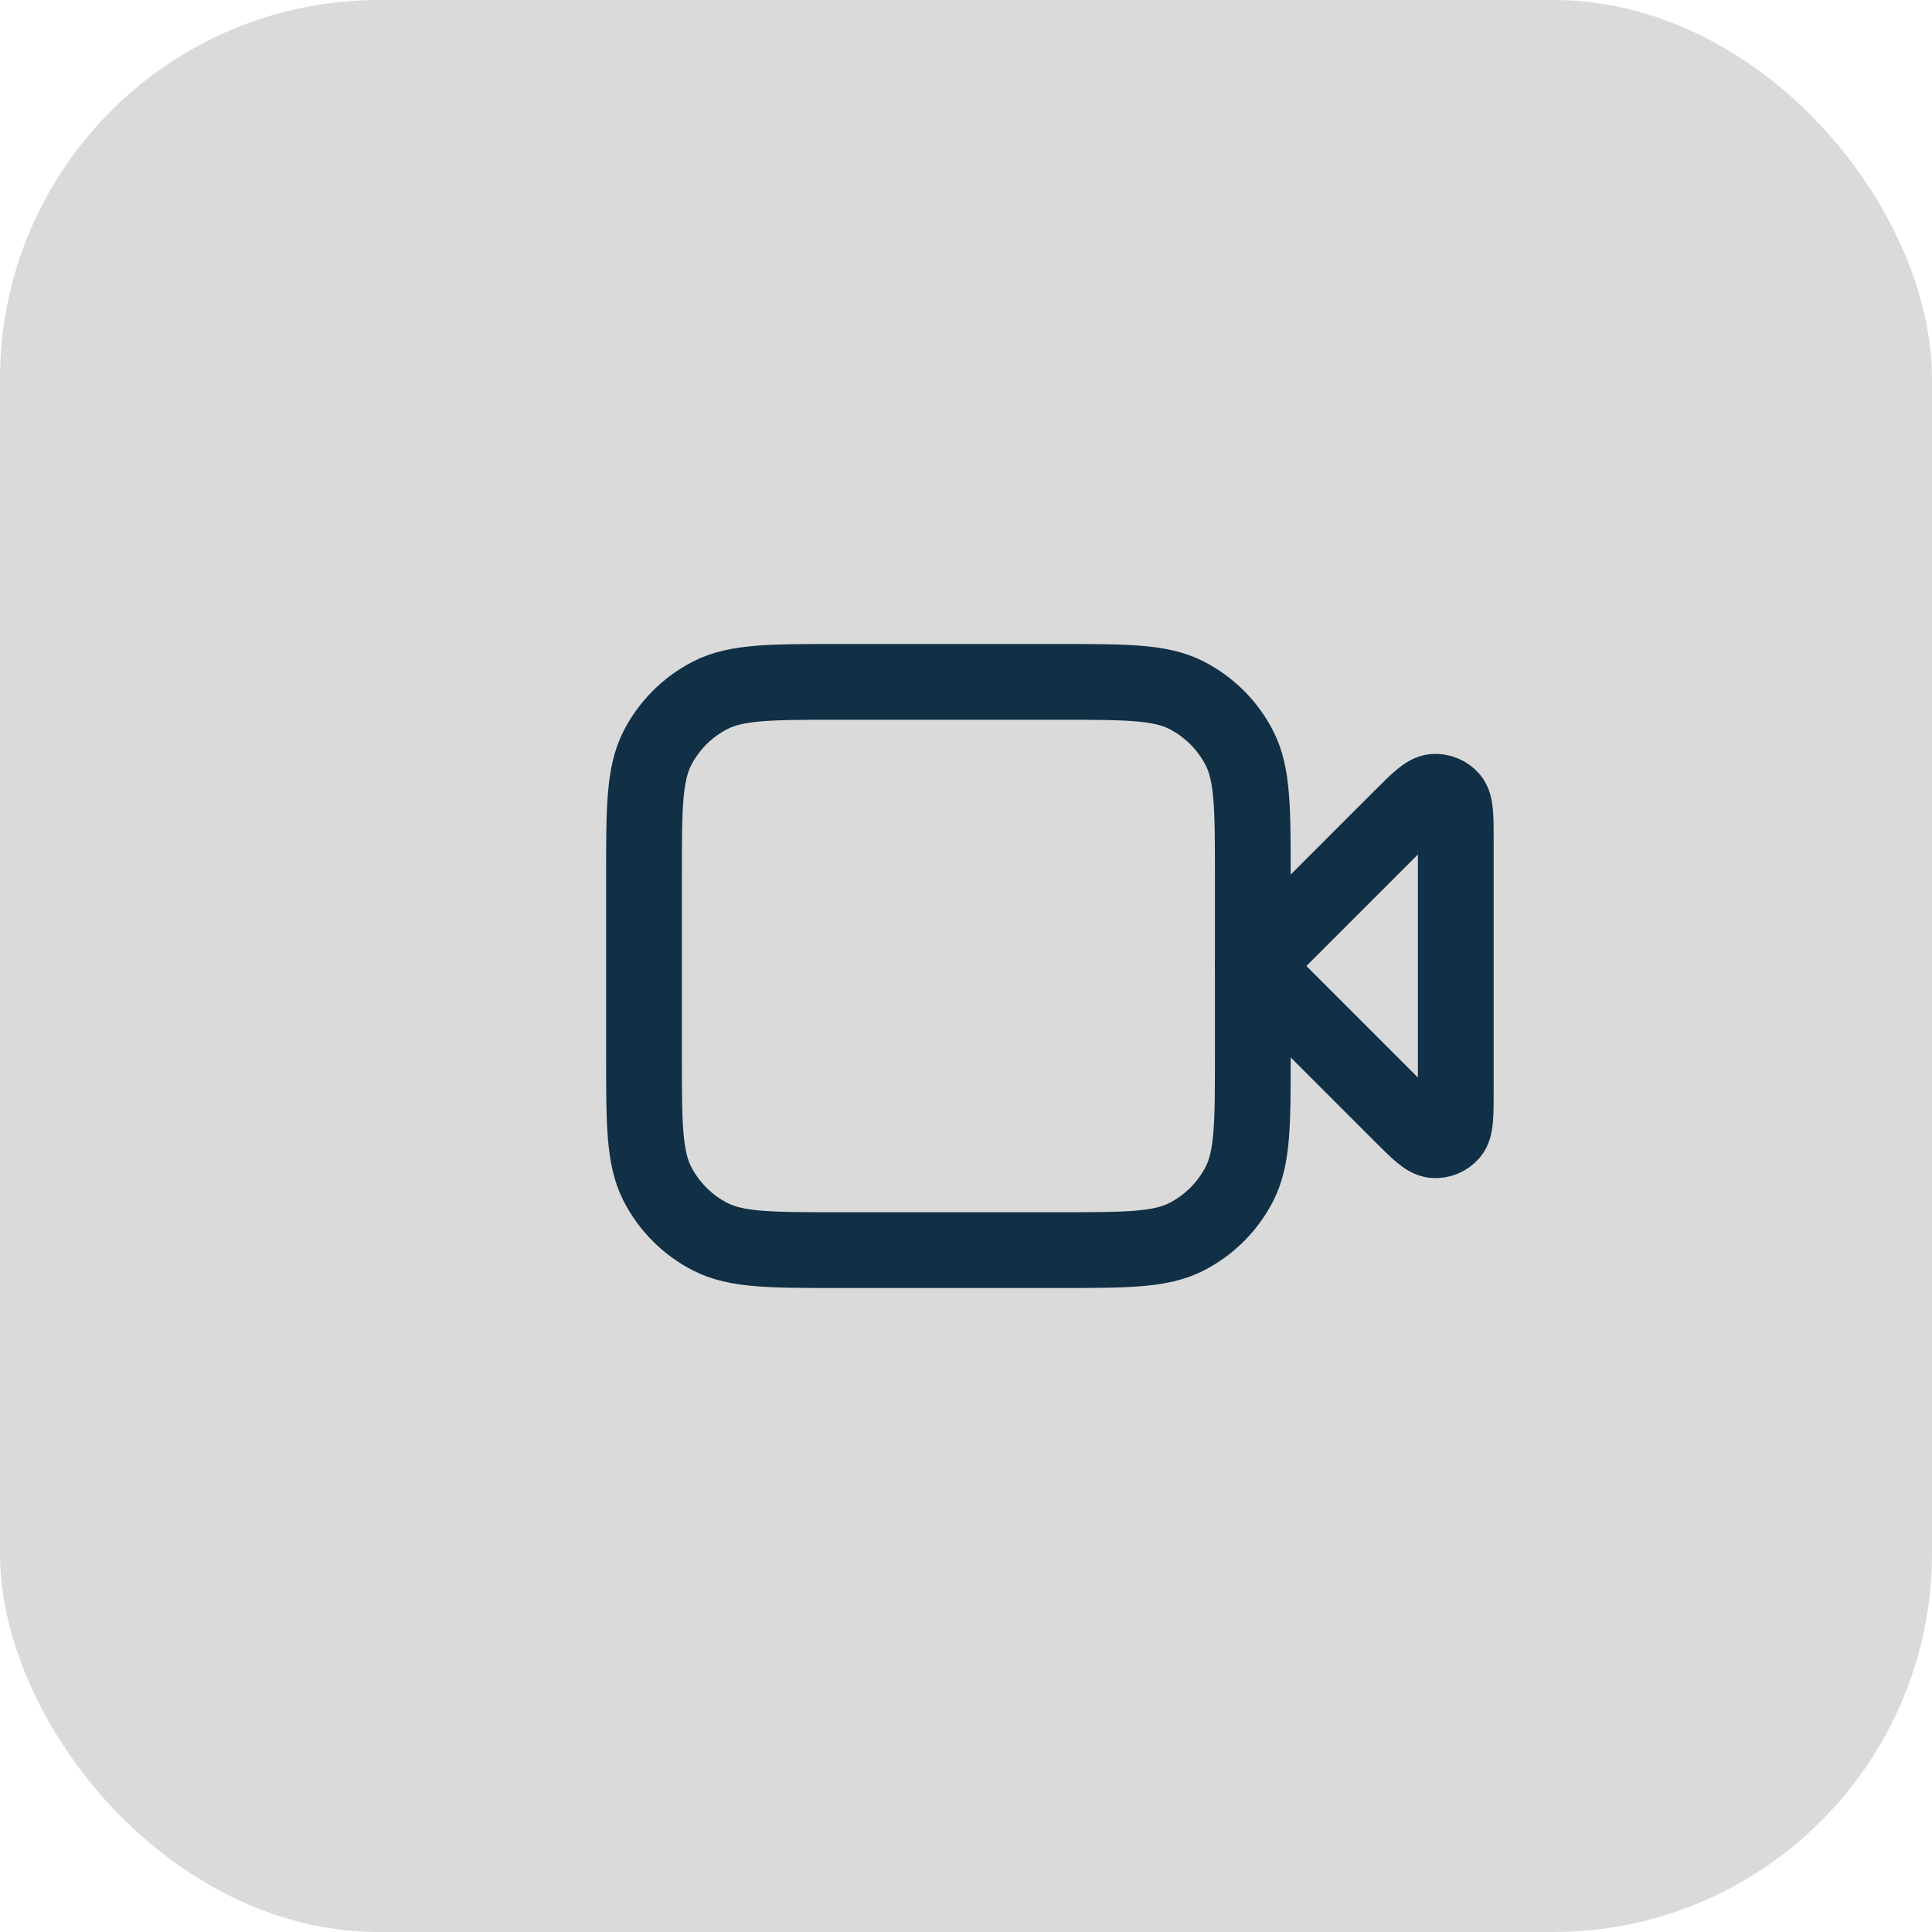 <?xml version="1.0" encoding="UTF-8"?> <svg xmlns="http://www.w3.org/2000/svg" width="51" height="51" viewBox="0 0 51 51" fill="none"><rect width="51" height="51" rx="10" fill="#DADADA"></rect><path d="M38.429 22.212C38.429 21.563 38.429 21.239 38.3 21.088C38.189 20.958 38.022 20.889 37.851 20.902C37.654 20.918 37.424 21.147 36.965 21.606L33.071 25.5L36.965 29.394C37.424 29.853 37.654 30.082 37.851 30.098C38.022 30.111 38.189 30.042 38.3 29.912C38.429 29.761 38.429 29.437 38.429 28.788V22.212Z" stroke="#112F45" stroke-width="2" stroke-linecap="round" stroke-linejoin="round"></path><path d="M17 23.143C17 21.343 17 20.443 17.35 19.755C17.659 19.15 18.15 18.659 18.755 18.35C19.443 18 20.343 18 22.143 18H27.929C29.729 18 30.629 18 31.316 18.35C31.921 18.659 32.413 19.15 32.721 19.755C33.071 20.443 33.071 21.343 33.071 23.143V27.857C33.071 29.657 33.071 30.557 32.721 31.245C32.413 31.85 31.921 32.342 31.316 32.65C30.629 33 29.729 33 27.929 33H22.143C20.343 33 19.443 33 18.755 32.65C18.15 32.342 17.659 31.85 17.35 31.245C17 30.557 17 29.657 17 27.857V23.143Z" stroke="#112F45" stroke-width="2" stroke-linecap="round" stroke-linejoin="round"></path></svg> 